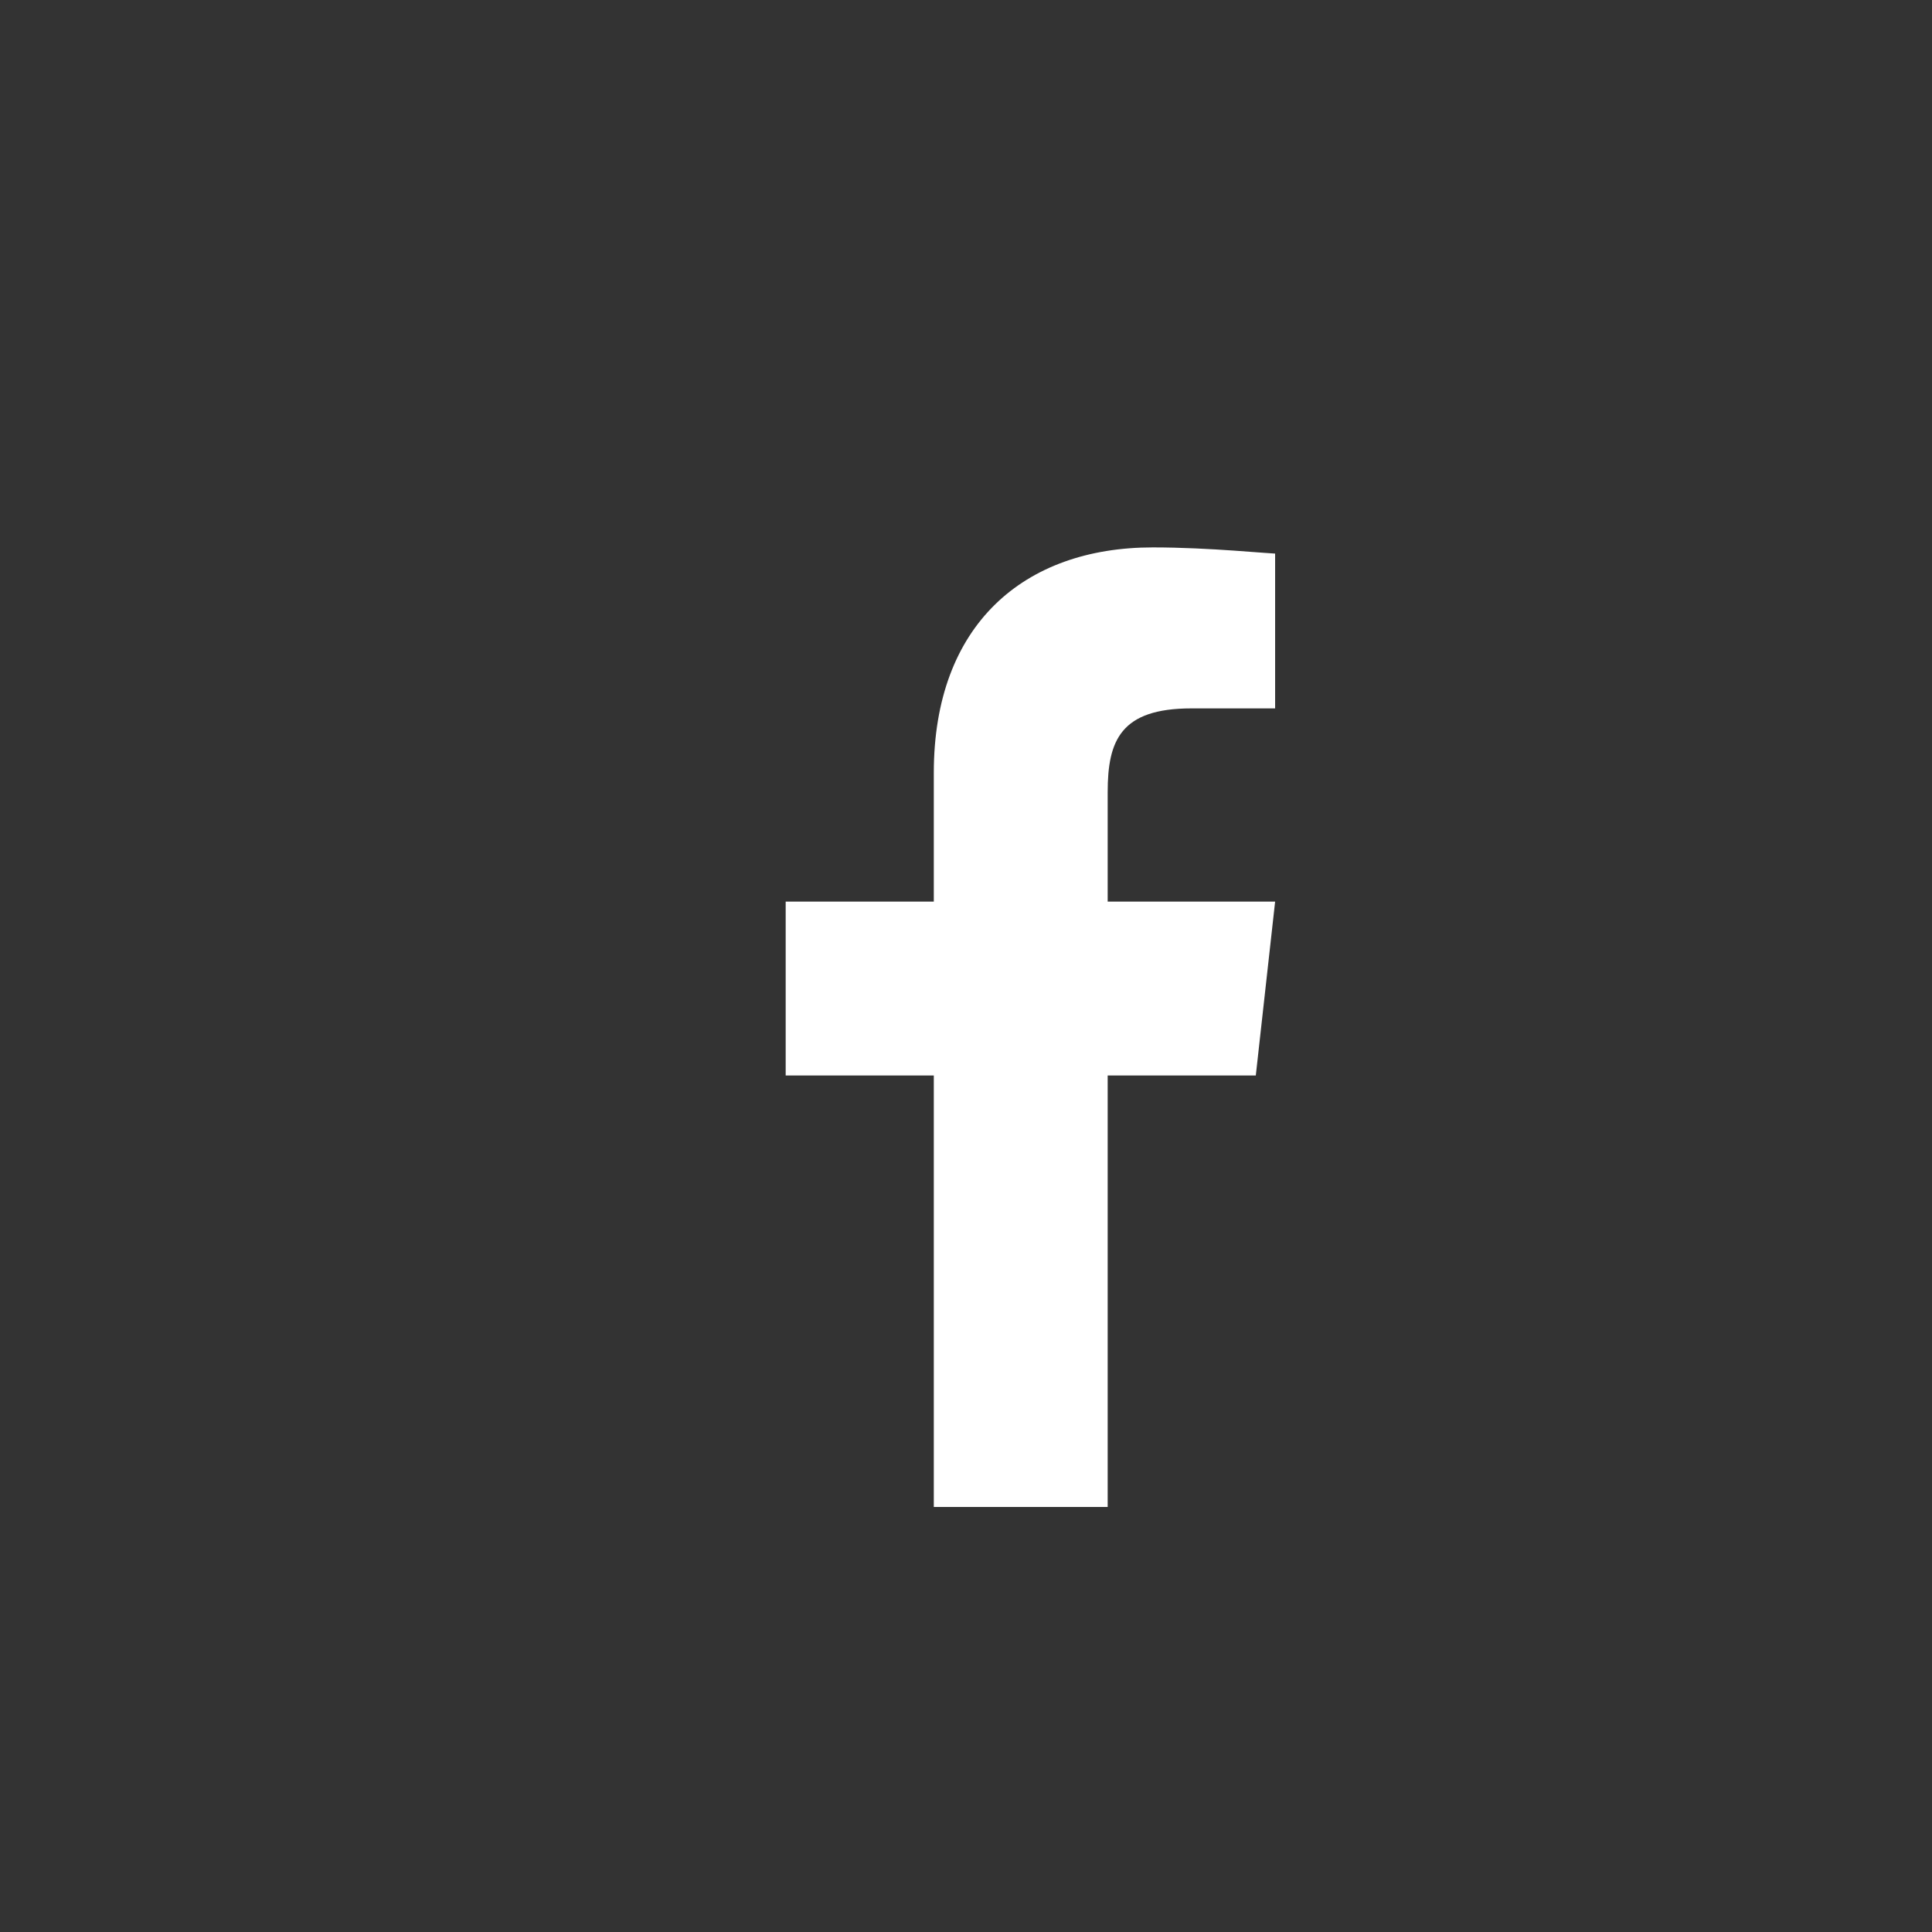 <?xml version="1.0" encoding="utf-8"?>
<!-- Generator: Adobe Illustrator 19.0.0, SVG Export Plug-In . SVG Version: 6.00 Build 0)  -->
<svg version="1.1" id="Capa_1" xmlns="http://www.w3.org/2000/svg" xmlns:xlink="http://www.w3.org/1999/xlink" x="0px" y="0px"
	 viewBox="0 0 30 30" style="enable-background:new 0 0 30 30;" xml:space="preserve">
<rect x="0" y="0" width="30" height="30" fill="#333333" stroke="none"/>
<style type="text/css">
	.st0{clip-path:url(#SVGID_1_);fill:#FFFFFF;}
</style>
<g id="XMLID_3_">
	<defs>
		<rect id="SVGID_3_" x="12.1" y="8.5" width="7.7" height="14.9"/>
	</defs>
	<clipPath id="SVGID_1_">
		<use xlink:href="#SVGID_3_"  style="overflow:visible;"/>
	</clipPath>
	<path id="XMLID_1_" class="st0" d="M17.2,23.5v-6.8h2.3l0.3-2.7h-2.6v-1.7c0-0.8,0.2-1.3,1.3-1.3l1.4,0V8.6c-0.2,0-1.1-0.1-2-0.1
		c-2,0-3.4,1.2-3.4,3.5v2h-2.3v2.7h2.3v6.8H17.2z"/>
</g>
</svg>
